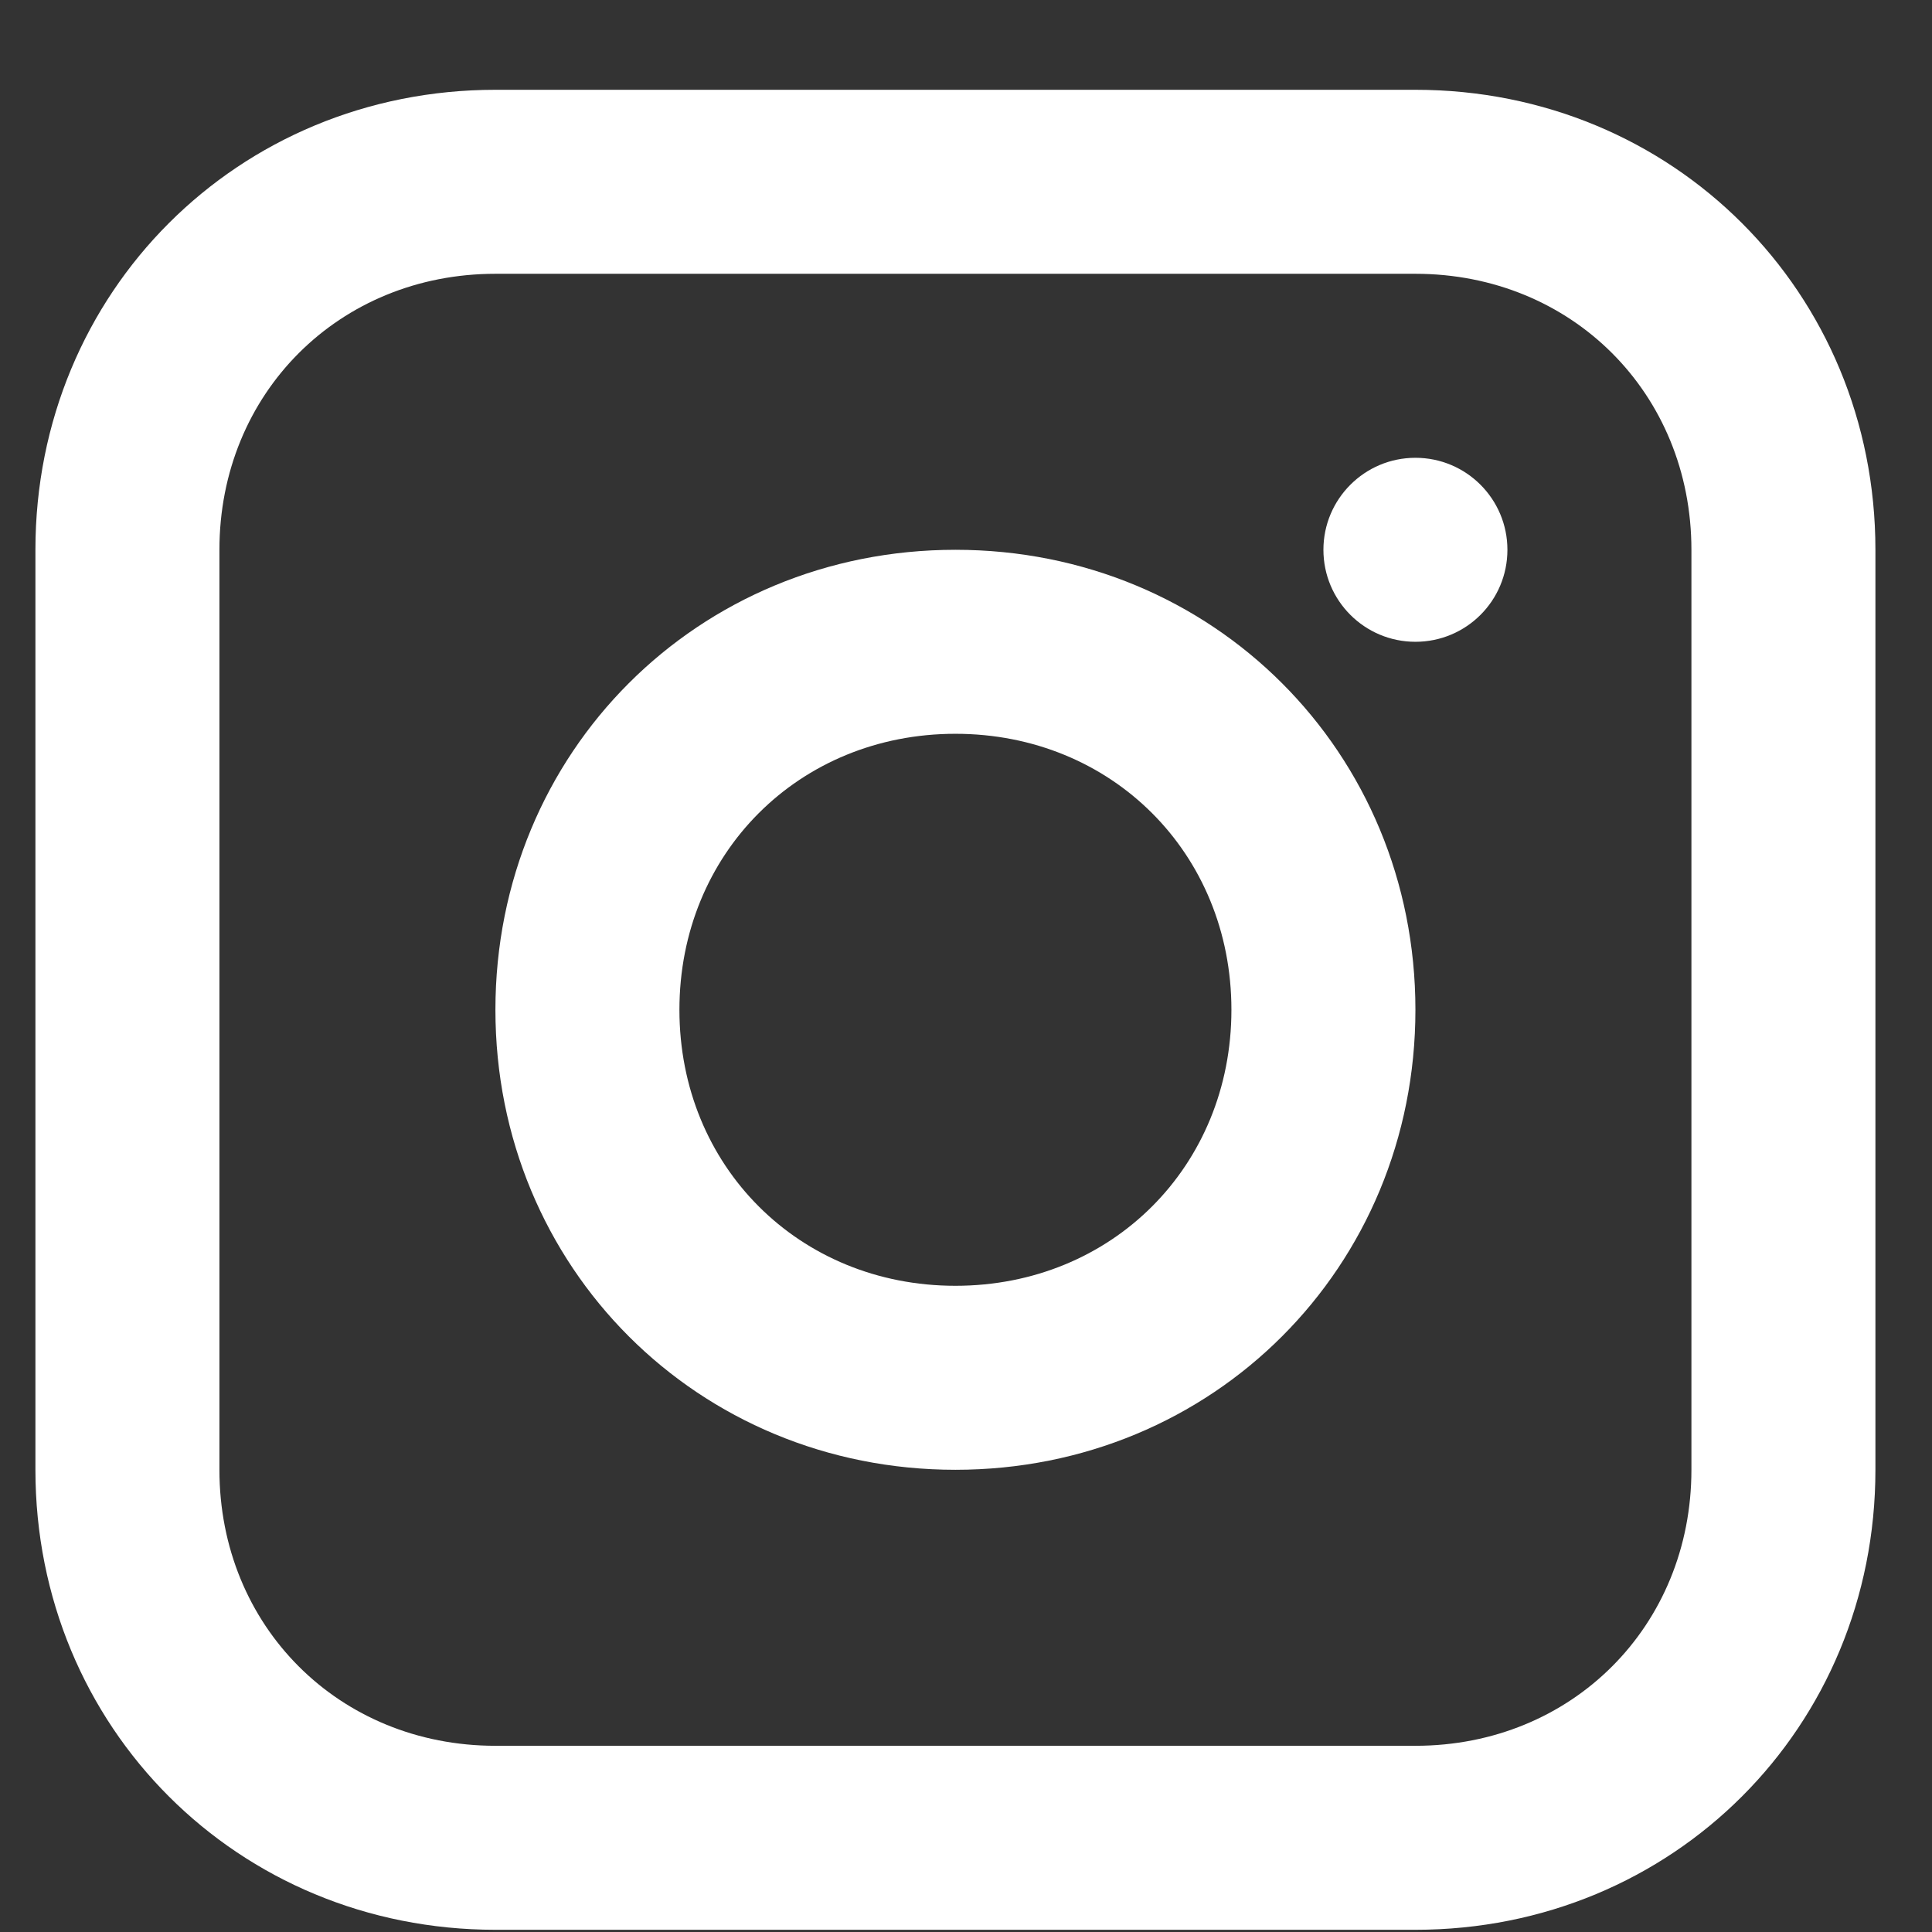<svg xmlns="http://www.w3.org/2000/svg" width="21" height="21" viewBox="0 0 21 21" fill="none"><rect x="0" y="0" width="21" height="21" fill="#333333" stroke="none"/><path d="M15.385 0.976H5.385C2.585 0.976 0.385 3.176 0.385 5.976V15.976C0.385 18.776 2.585 20.976 5.385 20.976H15.385C18.185 20.976 20.385 18.776 20.385 15.976V5.976C20.385 3.176 18.185 0.976 15.385 0.976ZM18.385 15.976C18.385 17.676 17.085 18.976 15.385 18.976H5.385C3.685 18.976 2.385 17.676 2.385 15.976V5.976C2.385 4.276 3.685 2.976 5.385 2.976H15.385C17.085 2.976 18.385 4.276 18.385 5.976V15.976Z" fill="white"></path><path d="M10.385 5.976C7.585 5.976 5.385 8.176 5.385 10.976C5.385 13.776 7.585 15.976 10.385 15.976C13.185 15.976 15.385 13.776 15.385 10.976C15.385 8.176 13.185 5.976 10.385 5.976ZM10.385 13.976C8.685 13.976 7.385 12.676 7.385 10.976C7.385 9.276 8.685 7.976 10.385 7.976C12.085 7.976 13.385 9.276 13.385 10.976C13.385 12.676 12.085 13.976 10.385 13.976Z" fill="white"></path><path d="M15.385 6.976C15.938 6.976 16.385 6.529 16.385 5.976C16.385 5.424 15.938 4.976 15.385 4.976C14.833 4.976 14.385 5.424 14.385 5.976C14.385 6.529 14.833 6.976 15.385 6.976Z" fill="white"></path></svg>